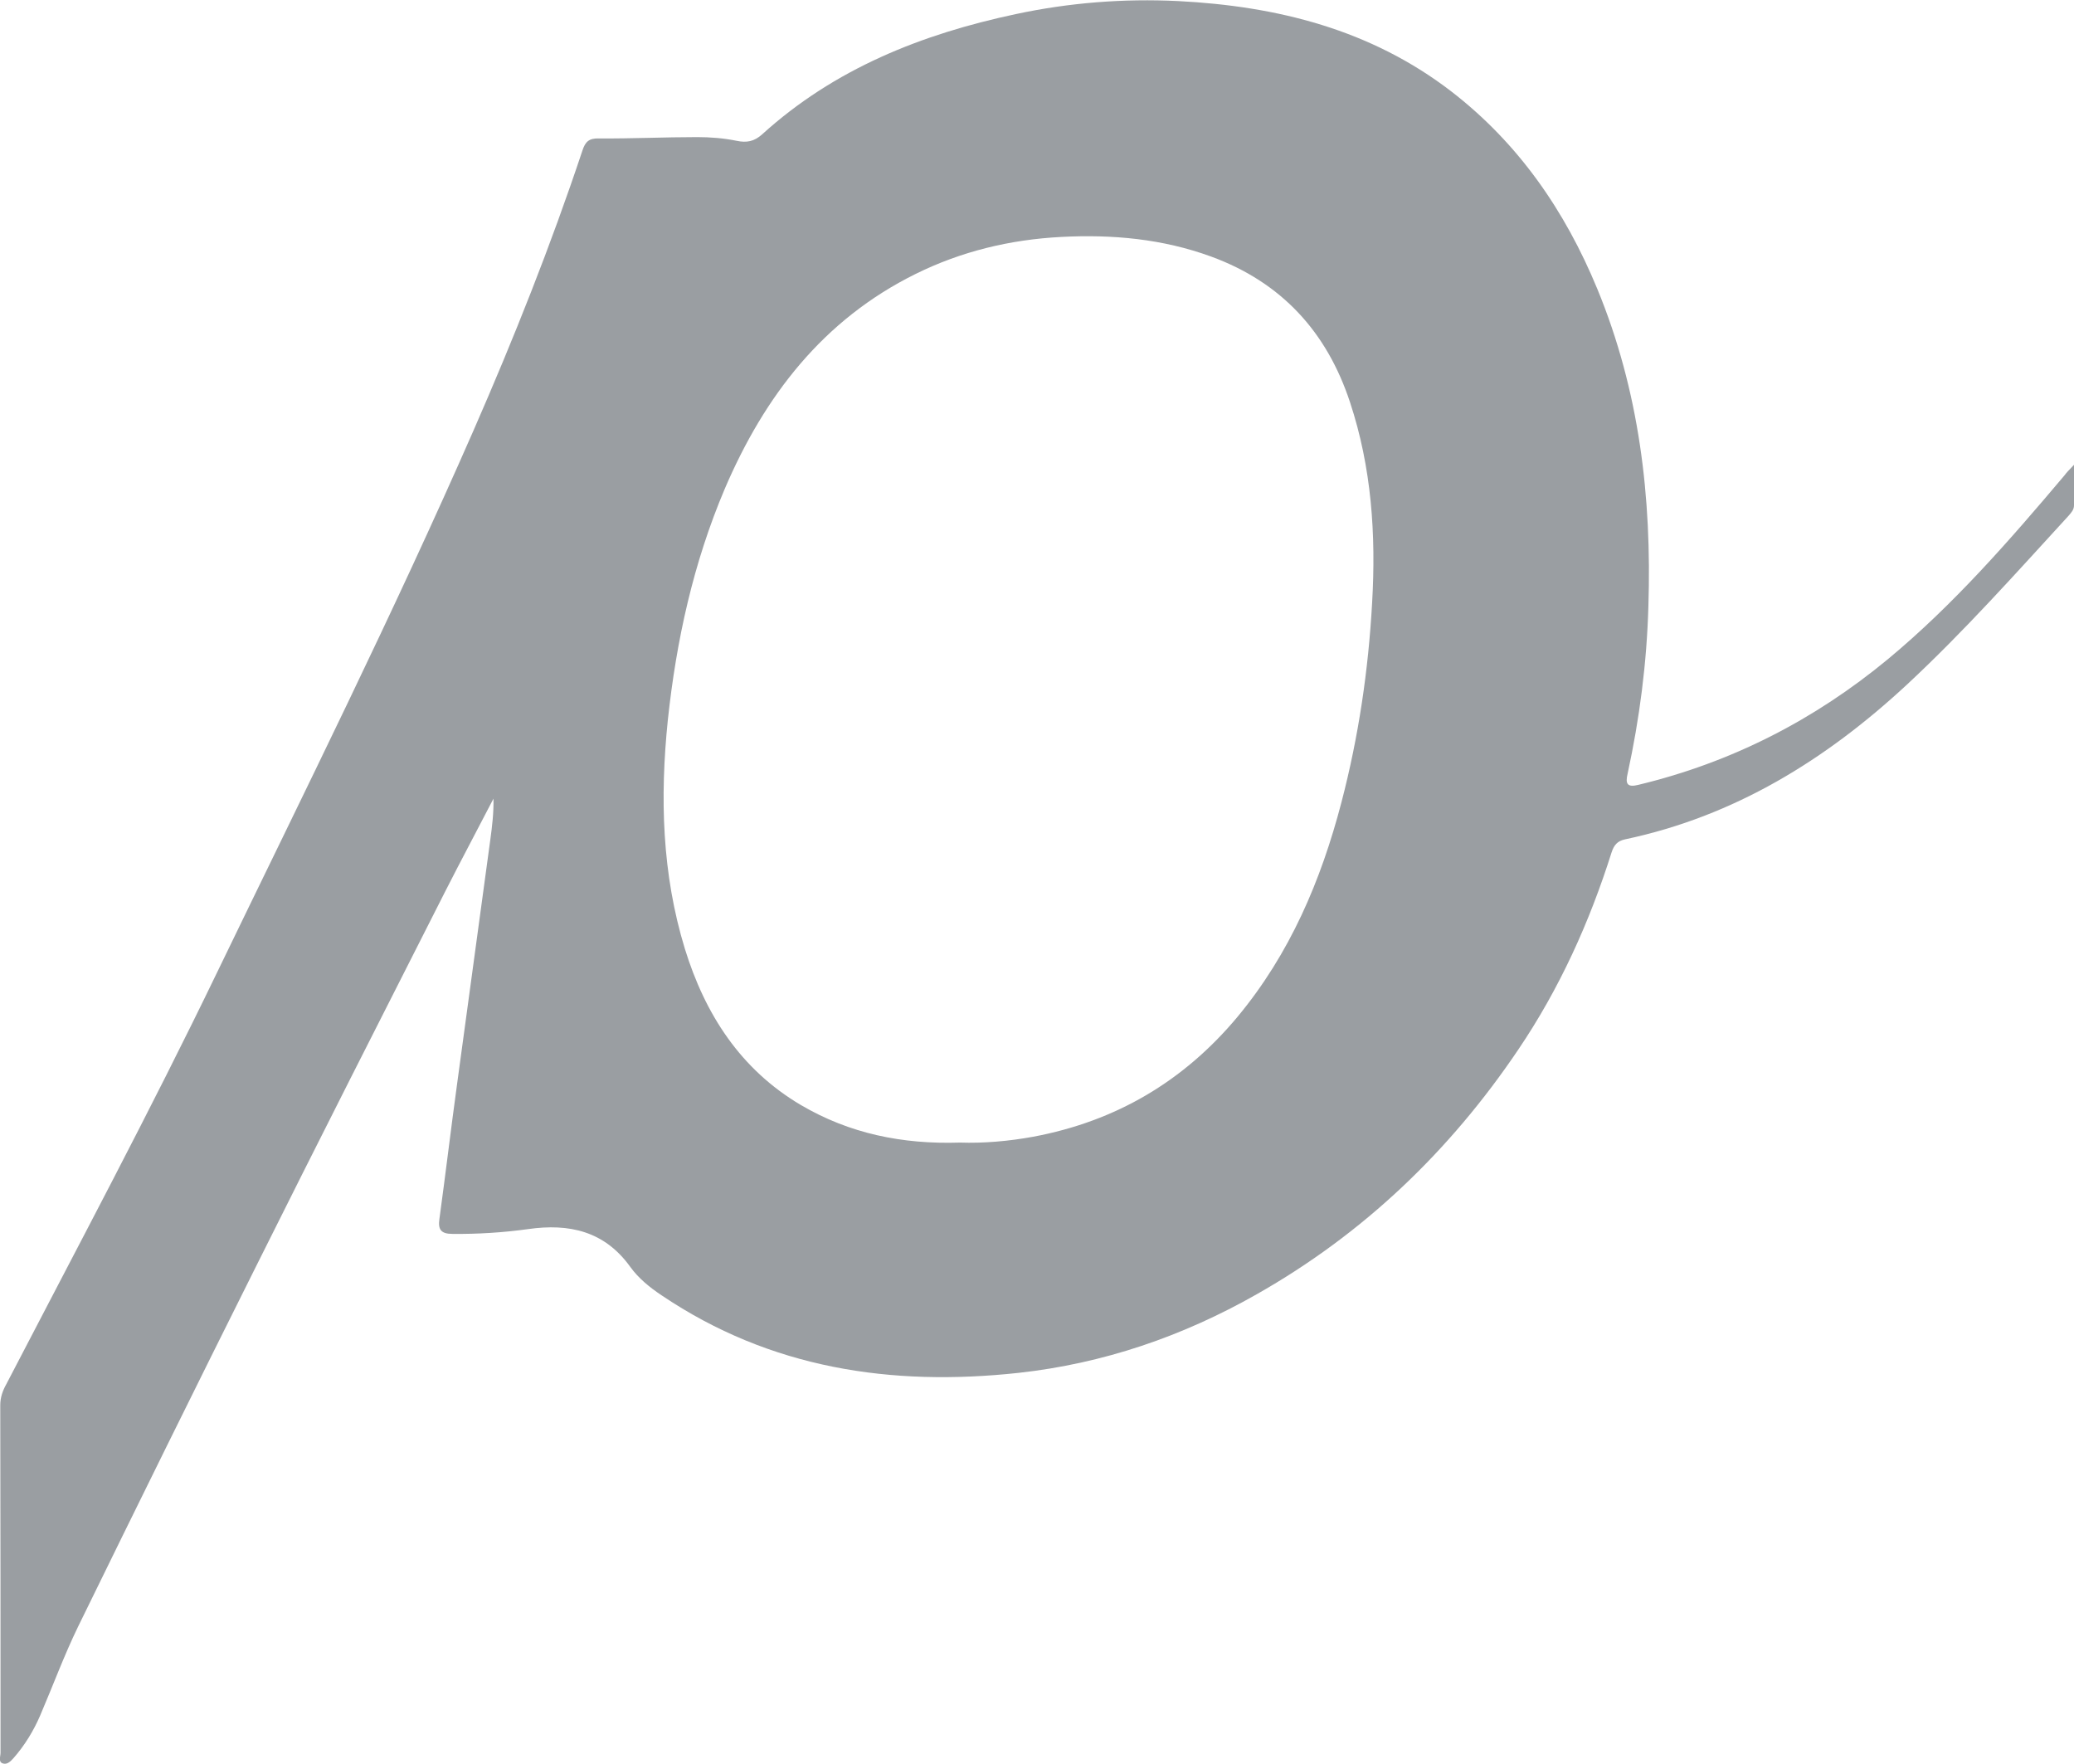 <svg xmlns="http://www.w3.org/2000/svg" viewBox="0 0 779.2 662.6"><path d="M779.2 174.6v15.2c0 1.7-1 2.7-2 3.9-19.8 21.6-39.3 43.5-60.8 63.5-30.4 28.2-64.7 49.4-105.9 58.1-2.8.6-4.1 2.1-5 4.8-8.3 26.3-19.6 51.3-35.1 74.2-25.7 38.1-58.2 69.2-98.3 91.9-27.8 15.8-57.6 26-89.4 29.5-47.9 5.2-93.3-1.6-134.1-29.1-4.5-3-8.7-6.4-11.8-10.7-9.7-13.5-23-16.4-38.4-14.2-9.4 1.3-18.9 1.9-28.4 1.8-4.4 0-5.5-1.7-4.9-5.7 2.3-16.8 4.3-33.6 6.6-50.4 4.1-30.6 8.4-61.3 12.5-91.9.7-5.1 1.3-10.1 1.2-15.5-6 11.6-12.2 23.2-18.1 34.8-23.8 46.9-47.6 93.8-71.1 140.9-22.5 45-44.7 90-66.8 135.2-5.3 10.9-9.5 22.3-14.3 33.5-2.5 5.8-5.8 11.2-10 16-1.1 1.2-2.4 2.6-4.1 2-1.7-.6-.8-2.6-.8-4 0-43.5 0-87-.1-130.5 0-3 .9-5.5 2.3-8 26.7-51.4 54-102.5 79.2-154.7 32.7-67.6 66.2-134.8 96.3-203.5 15.1-34.5 29-69.4 40.9-105.1 1.1-3.4 2.5-4.7 6.2-4.6 12.3.1 24.6-.5 36.9-.5 5 0 10 .4 14.9 1.4 3.8.8 6.6.2 9.5-2.4 27.2-24.7 60-37.7 95.3-45.2 20.1-4.3 40.5-5.9 61-4.9 37.3 1.9 72.4 10.7 102.6 33.9 25.3 19.5 42.8 44.9 54.9 74.2 15.8 38.3 20.5 78.3 19.2 119.3-.6 21.2-3.3 42.1-7.8 62.8-.9 3.8-.2 5.3 4.1 4.2 34.9-8.4 66-24.3 93.7-47.2 24.7-20.5 45.7-44.6 66.3-69 .8-1.1 1.7-2 3.6-4zM360.6 429.2c8.9.3 18.3-.5 27.6-2.2 31-5.8 56.5-20.8 76.7-45 19.7-23.7 31.4-51.2 39.1-80.7 6.4-24.5 10.1-49.5 11.5-74.8 1.5-25.7-.2-50.9-8.3-75.4-8.7-26.4-25.7-45-52.1-54.7-18.3-6.7-37.2-8.4-56.4-7.4-19.2 1-37.5 5.4-54.7 13.9-34.8 17.2-56.8 45.9-71.7 80.7-11.8 27.8-18.2 56.9-21.4 86.9-3 29.1-2.2 57.8 6.4 85.9 7.6 24.6 20.9 45.3 43.6 58.7 18.2 10.7 38.1 14.8 59.7 14.1z" fill="#9a9ea2"/></svg>